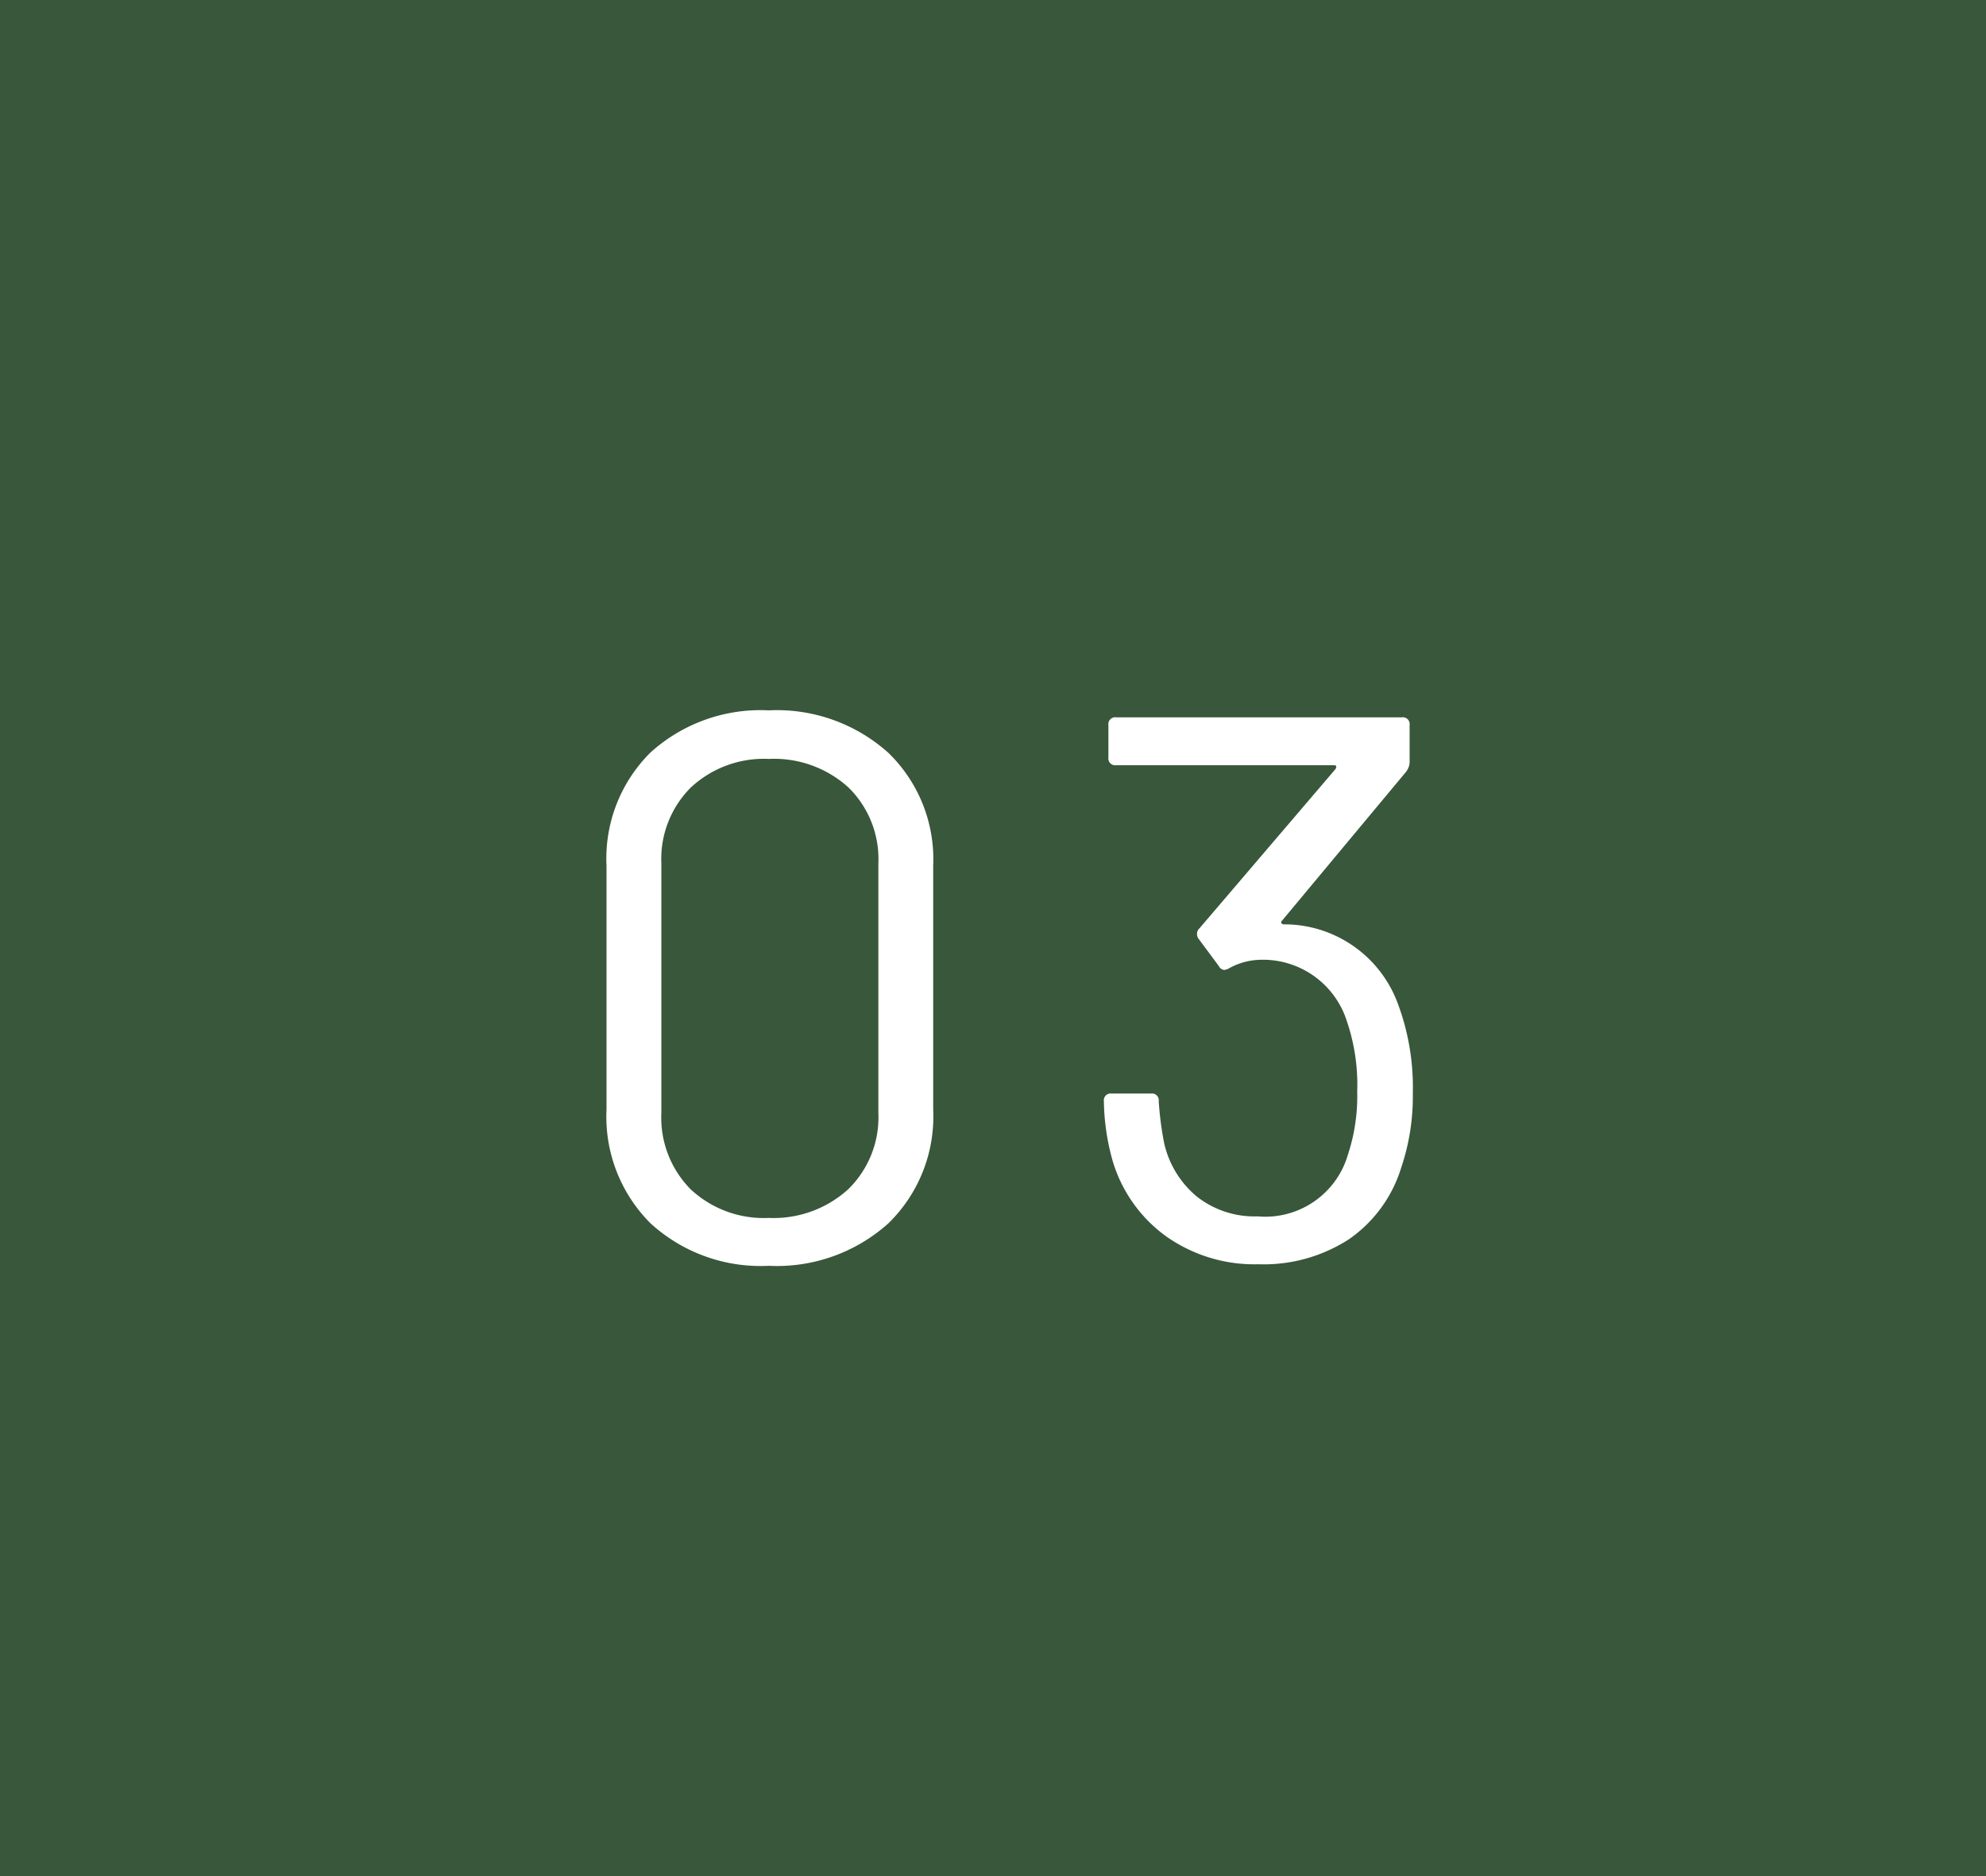 <svg xmlns="http://www.w3.org/2000/svg" width="90" height="85" viewBox="0 0 90 85"><g transform="translate(-924 -2874)"><rect width="90" height="85" transform="translate(924 2874)" fill="#39573a"/><path d="M9.835.35A7.386,7.386,0,0,1,4.48-1.575,6.819,6.819,0,0,1,2.485-6.72V-17.78A6.761,6.761,0,0,1,4.48-22.908a7.426,7.426,0,0,1,5.355-1.908A7.559,7.559,0,0,1,15.26-22.89a6.713,6.713,0,0,1,2.03,5.11V-6.72a6.757,6.757,0,0,1-2.03,5.145A7.559,7.559,0,0,1,9.835.35Zm0-2.17a5.022,5.022,0,0,0,3.6-1.295A4.551,4.551,0,0,0,14.805-6.58V-17.885a4.538,4.538,0,0,0-1.347-3.43,5.008,5.008,0,0,0-3.622-1.3,4.85,4.85,0,0,0-3.535,1.3,4.57,4.57,0,0,0-1.33,3.43V-6.58A4.615,4.615,0,0,0,6.3-3.115,4.85,4.85,0,0,0,9.835-1.82Zm28.49-9.765a10.815,10.815,0,0,1,.7,4.1A10.074,10.074,0,0,1,38.5-4.1,6.136,6.136,0,0,1,36.138-.858,7.113,7.113,0,0,1,32.025.28,6.929,6.929,0,0,1,27.825-1,6.5,6.5,0,0,1,25.41-4.445a10.425,10.425,0,0,1-.385-2.66.309.309,0,0,1,.35-.35H27.16a.309.309,0,0,1,.35.35,14.87,14.87,0,0,0,.245,1.89,4.394,4.394,0,0,0,1.488,2.432,4.226,4.226,0,0,0,2.747.893,3.9,3.9,0,0,0,4.095-2.8,8.472,8.472,0,0,0,.42-2.87,8.927,8.927,0,0,0-.56-3.43,3.99,3.99,0,0,0-3.955-2.52,3.039,3.039,0,0,0-1.3.385.537.537,0,0,1-.21.07.3.3,0,0,1-.245-.175l-.91-1.225a.358.358,0,0,1,.035-.49l6.16-7.21q.1-.175-.07-.175h-9.87a.309.309,0,0,1-.35-.35v-1.47a.309.309,0,0,1,.35-.35h12.95a.309.309,0,0,1,.35.35v1.715a.77.77,0,0,1-.175.42l-5.6,6.72q-.07.07-.035.122a.157.157,0,0,0,.14.052A5.484,5.484,0,0,1,38.325-11.585Z" transform="translate(949 2931)" fill="#fff"/></g></svg>